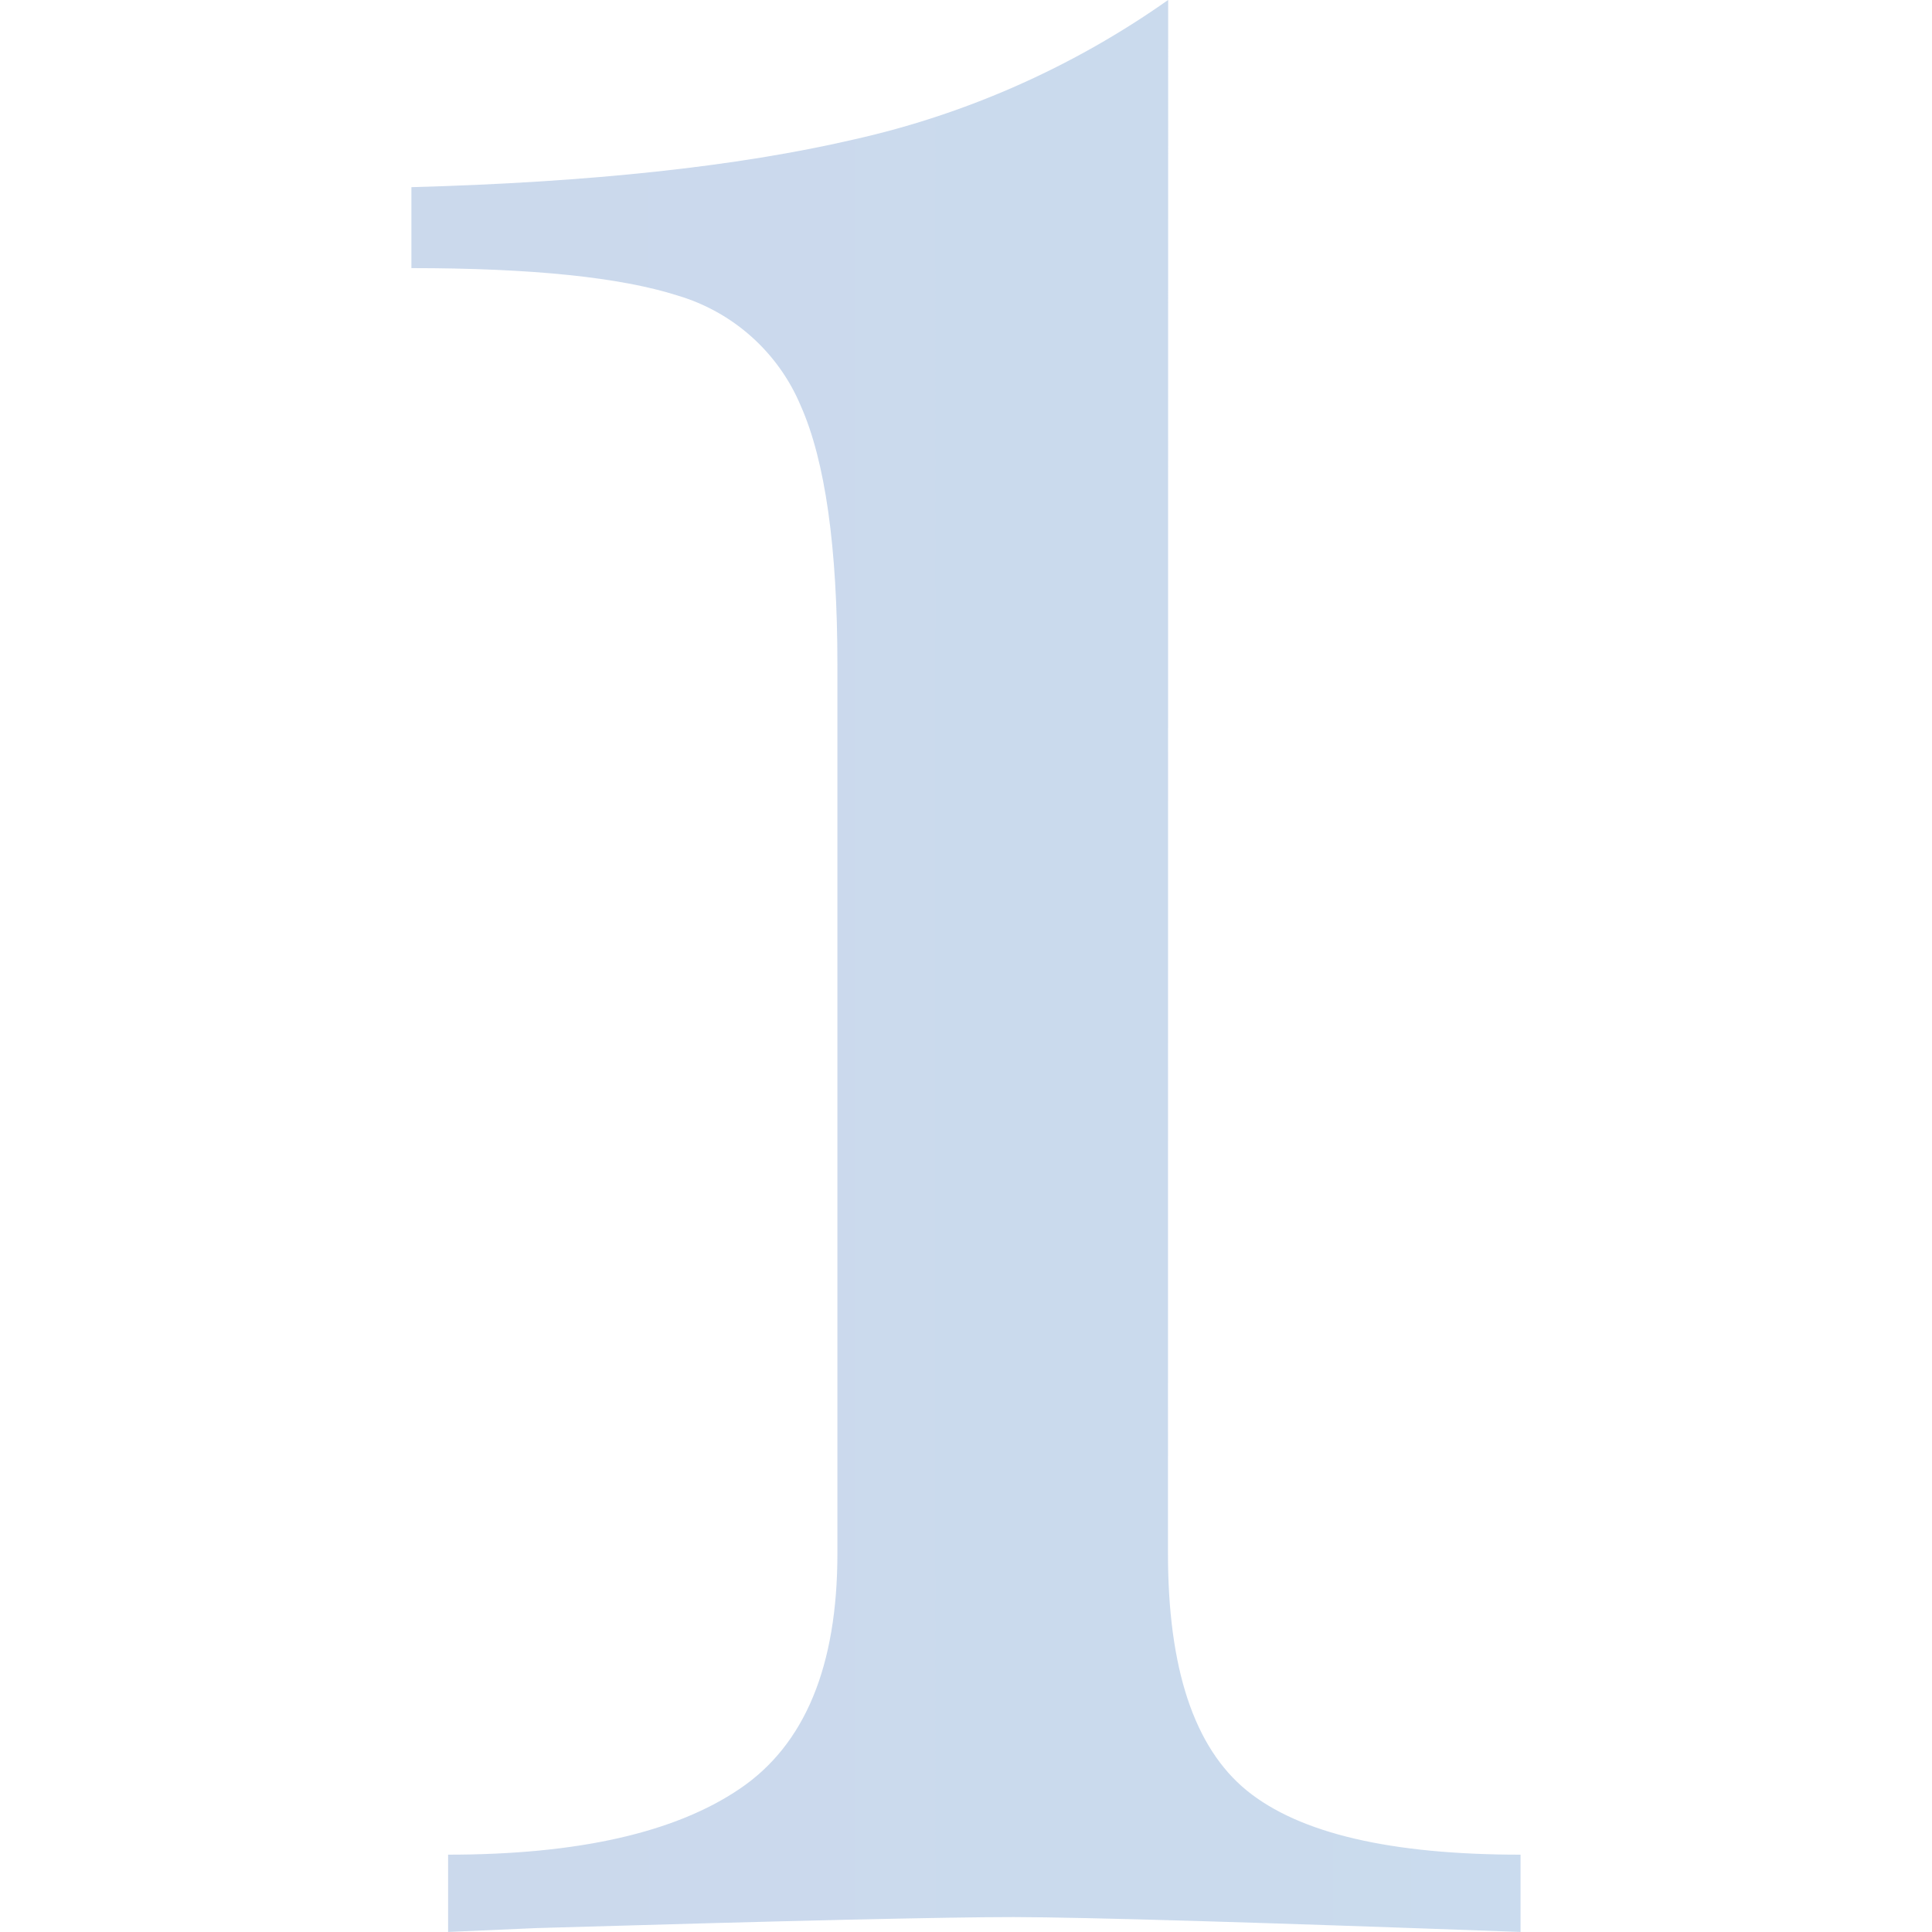 <?xml version="1.0" encoding="utf-8"?>
<!-- Generator: Adobe Illustrator 25.3.1, SVG Export Plug-In . SVG Version: 6.00 Build 0)  -->
<svg version="1.1" id="Calque_1" xmlns="http://www.w3.org/2000/svg" xmlns:xlink="http://www.w3.org/1999/xlink" x="0px" y="0px"
	 viewBox="0 0 1000 1000" style="enable-background:new 0 0 1000 1000;" xml:space="preserve">
<style type="text/css">
	.st0{opacity:0.3;}
	.st1{fill:url(#Tracé_2747_1_);}
</style>
<g id="Groupe_44" transform="translate(-74.661 -380.427)" class="st0">
	
		<linearGradient id="Tracé_2747_1_" gradientUnits="userSpaceOnUse" x1="40.049" y1="1379.964" x2="246.184" y2="1379.964" gradientTransform="matrix(164.858 0 0 -287.137 -12195.264 397119.312)">
		<stop  offset="6.200000e-02" style="stop-color:#665199"/>
		<stop  offset="0.3" style="stop-color:#37B3EB"/>
	</linearGradient>
	<path id="Tracé_2747" class="st1" d="M679.2,1184.5c0,59.7,13.6,100.5,40.8,122.7c27.3,22.2,74.5,33.2,141.7,33.2v40
		c-136.9-5-224.3-7.6-262.4-7.7c-35.5,0-117.9,1.9-247.1,5.7l-45.6,2v-40c67.2,0,117.6-11.4,151.1-34.2
		c33.6-22.8,50.4-63.4,50.4-121.7v-460c0-60.8-6.3-105.5-19-134.1c-11.6-27.6-35-48.5-63.7-57c-29.8-9.5-75.7-14.2-137.8-14.2v-41.9
		c92.5-2.5,168.8-10.7,229.1-24.7c58.4-13.1,113.7-37.7,162.6-72.2L679.2,1184.5z"/>
</g>
</svg>
